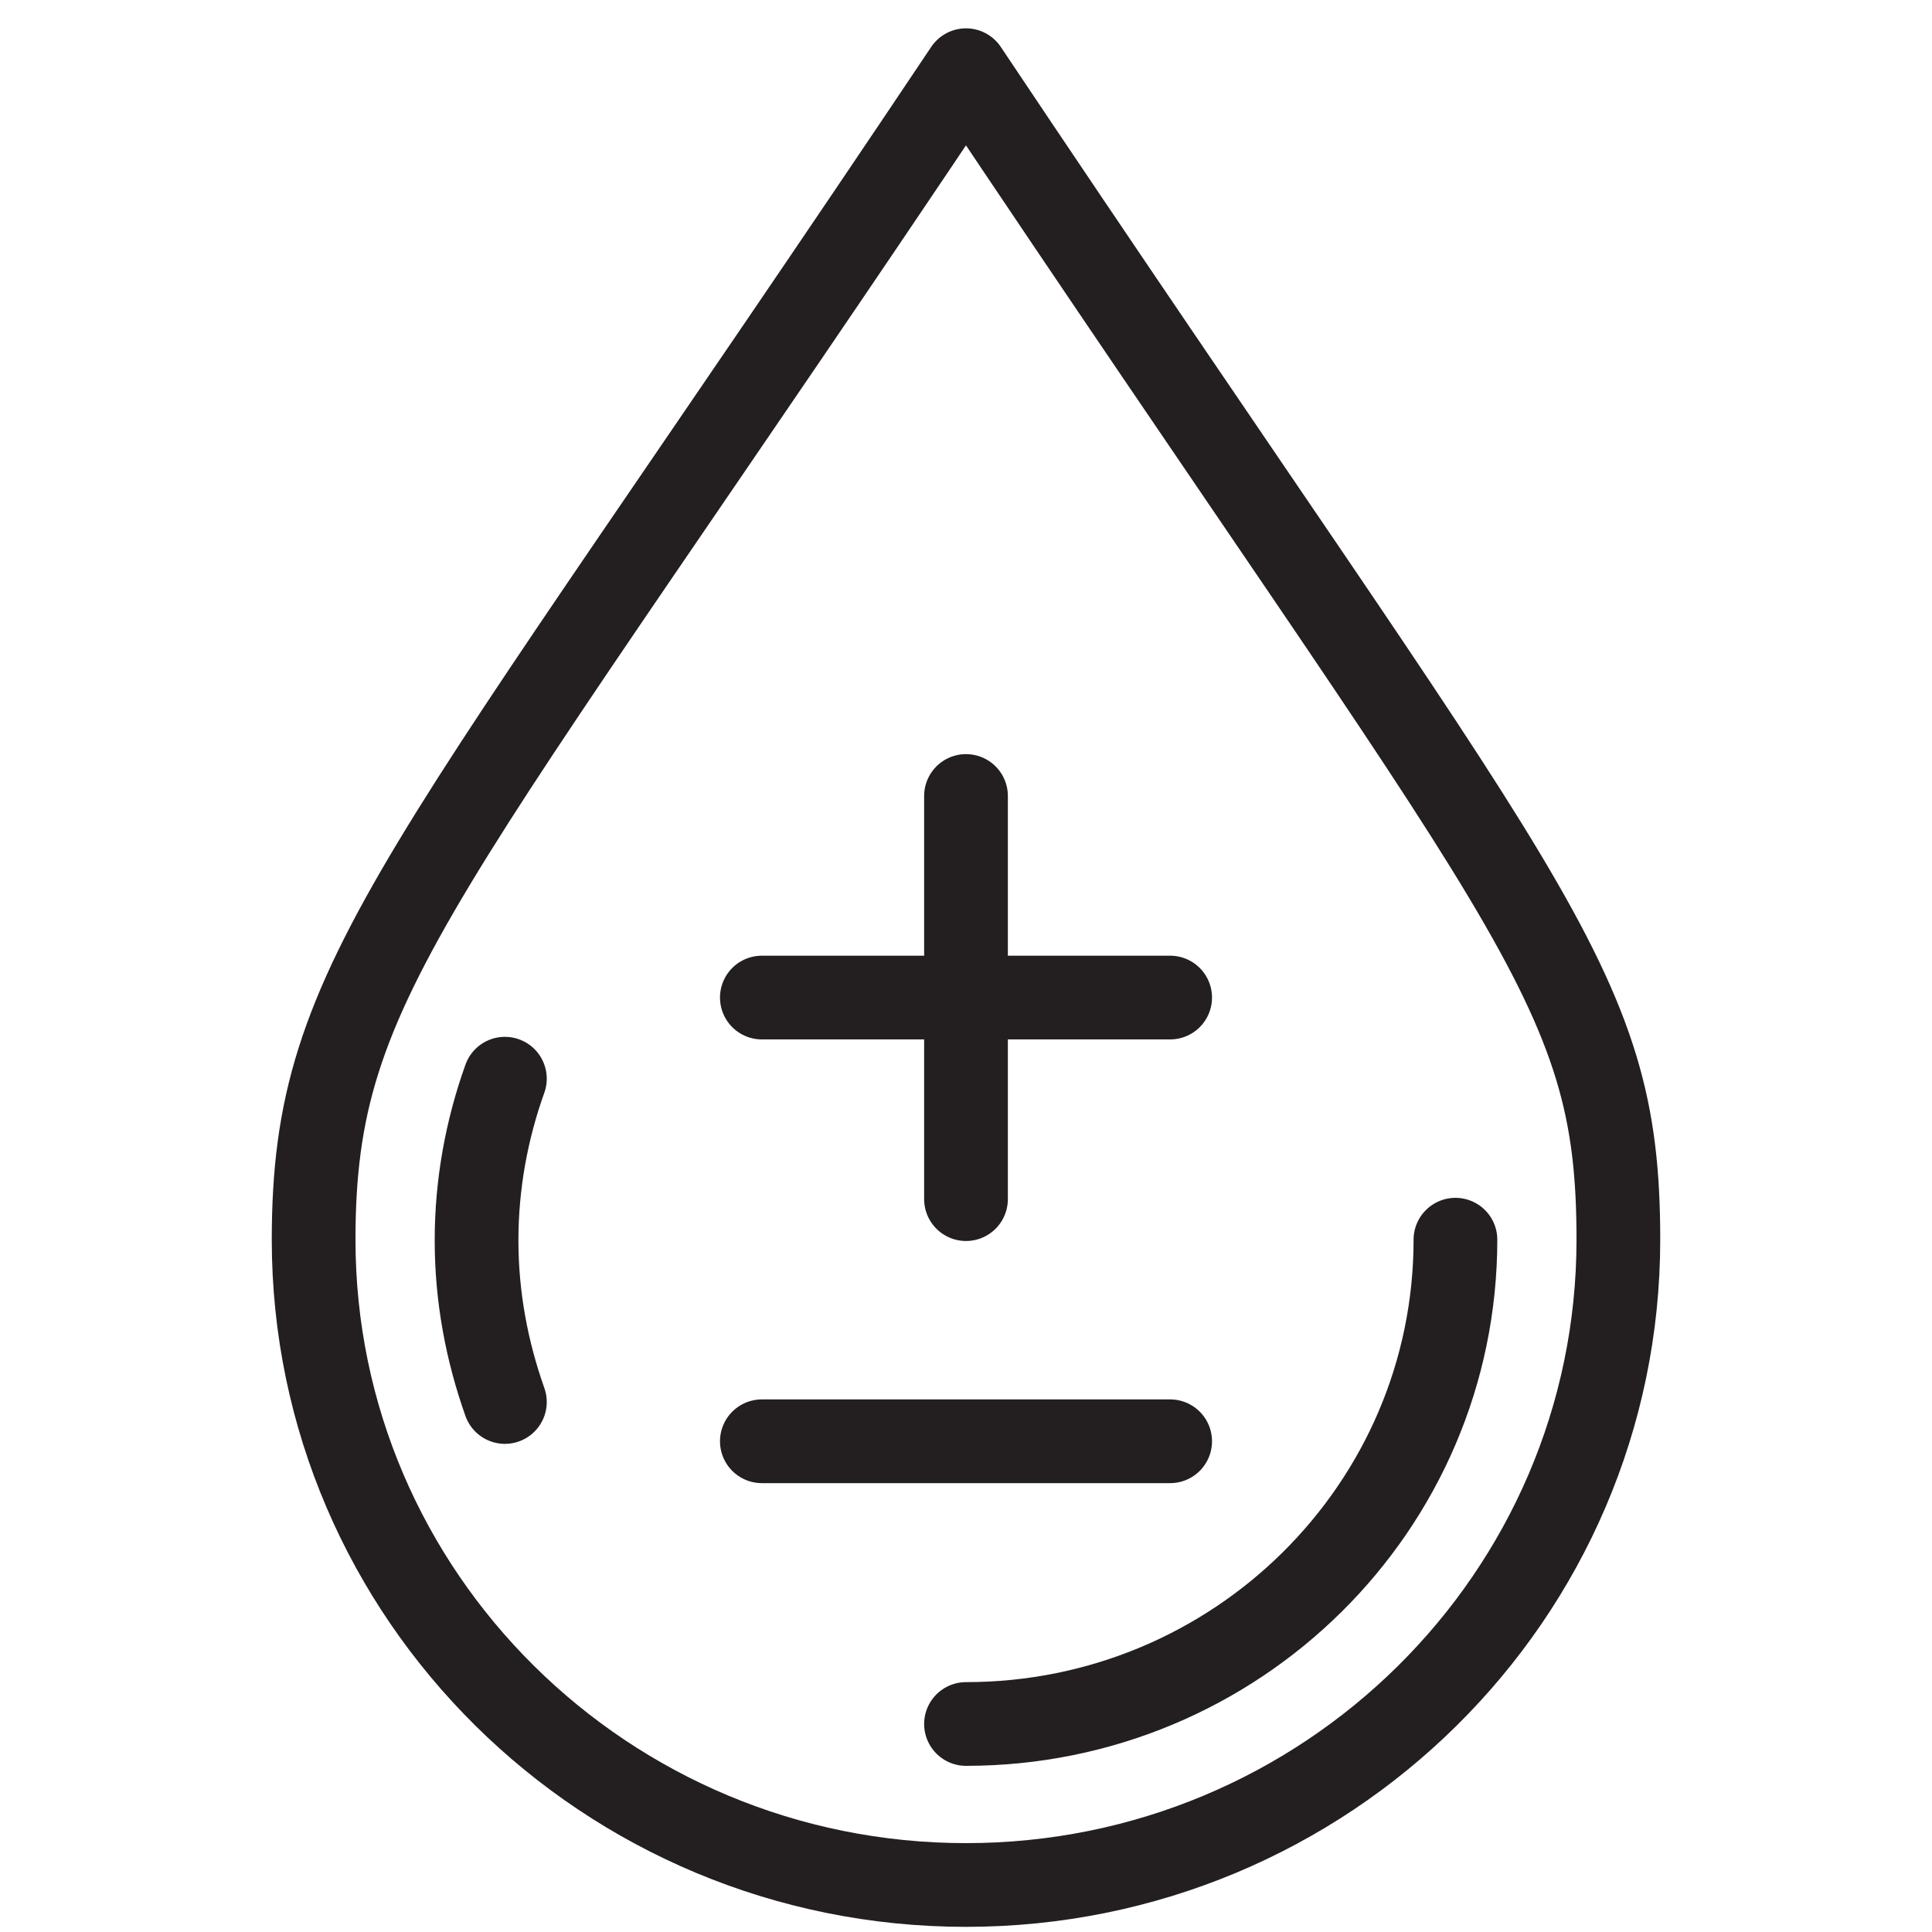 <svg viewBox="0 0 30 30" xmlns="http://www.w3.org/2000/svg" id="Layer_1"><defs><style>.cls-1{fill:none;stroke:#231f20;stroke-linecap:round;stroke-linejoin:round;stroke-width:1.3px;}</style></defs><path d="M15,1.09C6.5,13.79,4.87,15.14,4.87,19.25c0,5.53,4.54,10.02,10.13,10.02s10.13-4.49,10.13-10.02c0-4.01-1.33-5-10.13-18.16Z" class="cls-1"></path><path d="M15,26.77c4.2,0,7.6-3.37,7.6-7.52" class="cls-1"></path><line y2="18.62" x2="15" y1="12.36" x1="15" class="cls-1"></line><line y2="15.49" x2="11.83" y1="15.49" x1="18.17" class="cls-1"></line><line y2="22.38" x2="11.83" y1="22.38" x1="18.17" class="cls-1"></line><path d="M7.84,16.75c-.28.78-.44,1.63-.44,2.51s.16,1.72.44,2.51" class="cls-1"></path></svg>